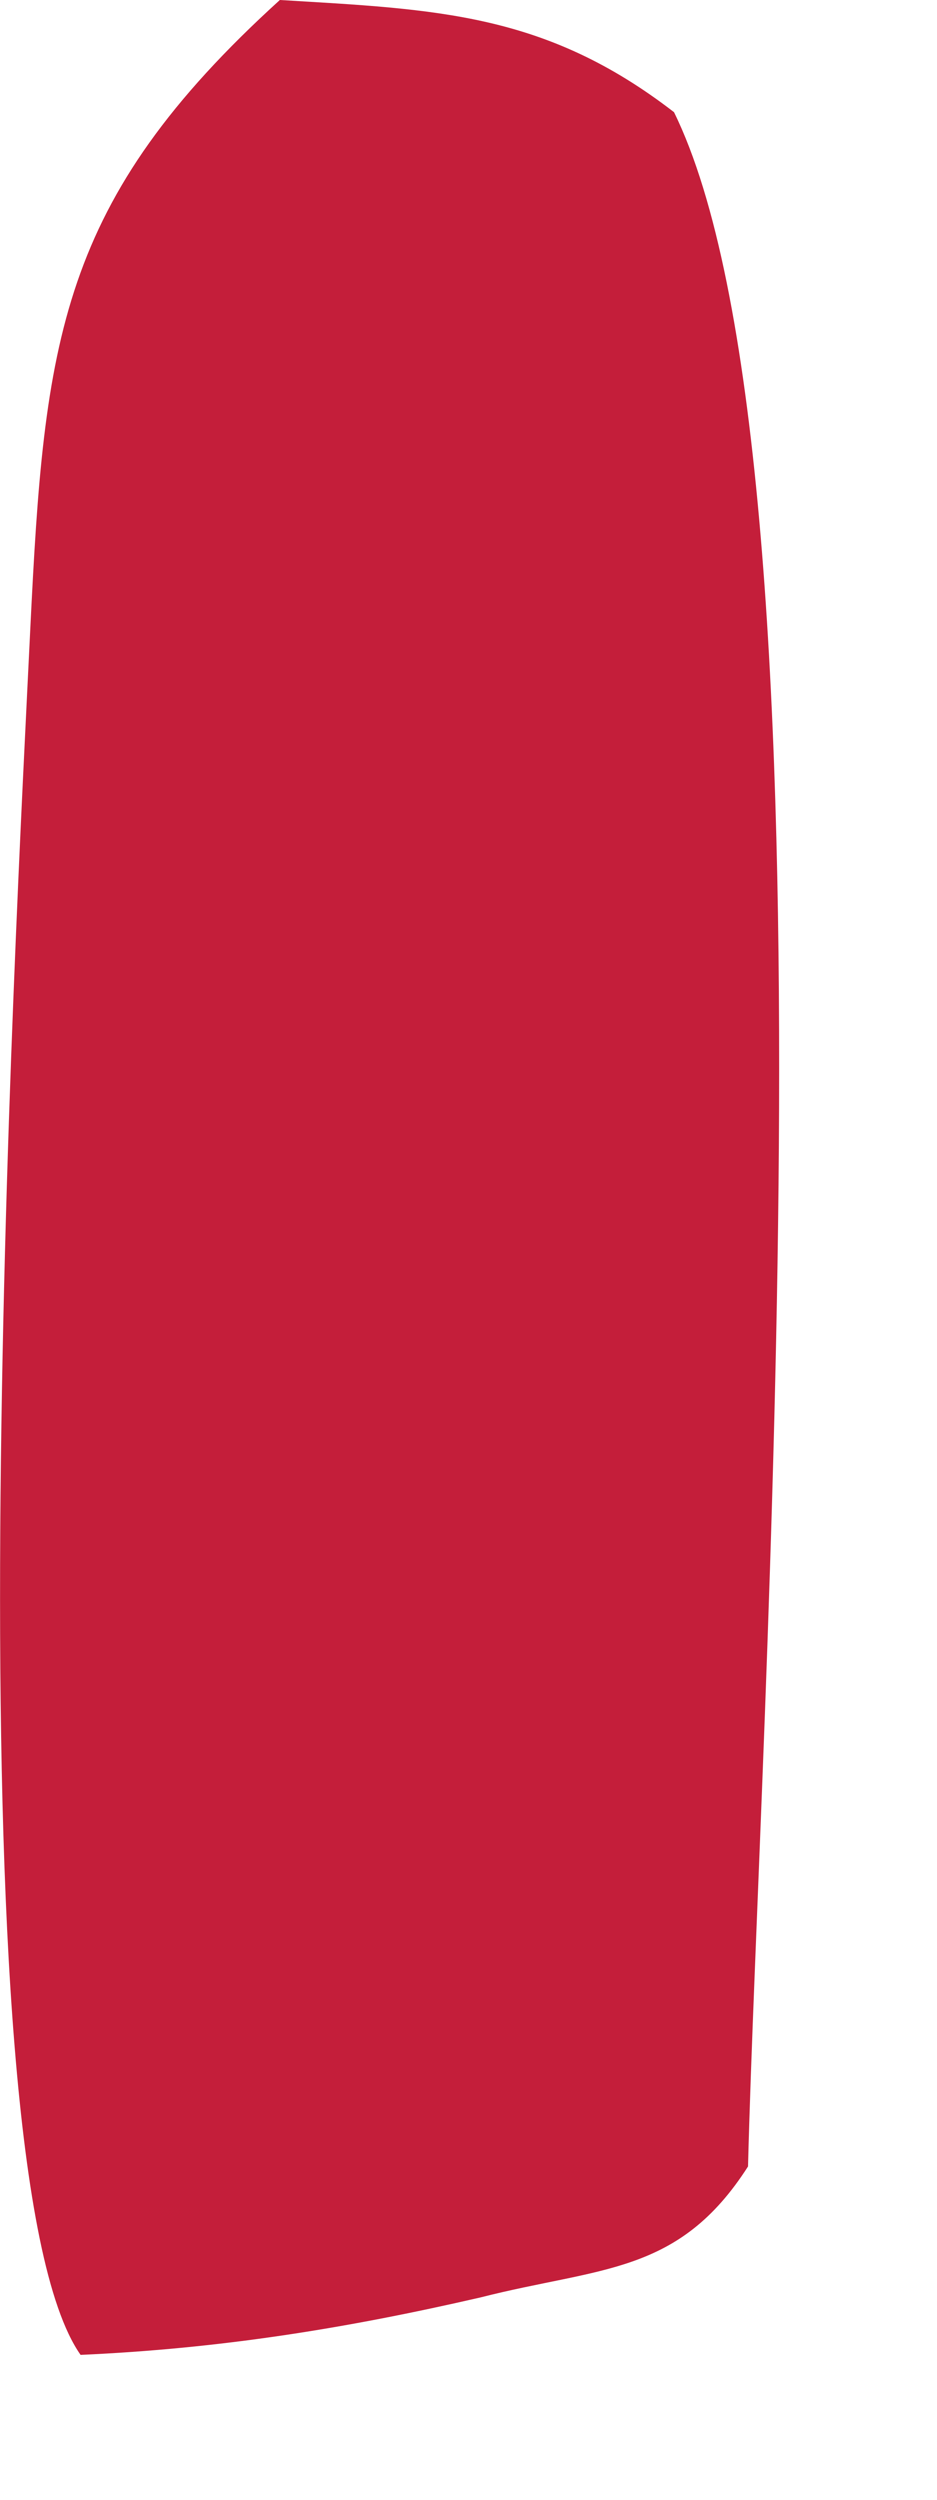 <?xml version="1.0" encoding="utf-8"?>
<svg xmlns="http://www.w3.org/2000/svg" fill="none" height="100%" overflow="visible" preserveAspectRatio="none" style="display: block;" viewBox="0 0 3 8" width="100%">
<path d="M0.896 0C1.398 0.03 1.746 0.041 2.158 0.359C2.705 1.471 2.429 5.55 2.395 6.933C2.173 7.28 1.924 7.254 1.539 7.352C1.105 7.452 0.704 7.516 0.258 7.536C-0.168 6.931 0.052 2.946 0.097 2.012C0.142 1.09 0.187 0.644 0.896 0Z" fill="#C41E3A" id="Vector"/>
</svg>